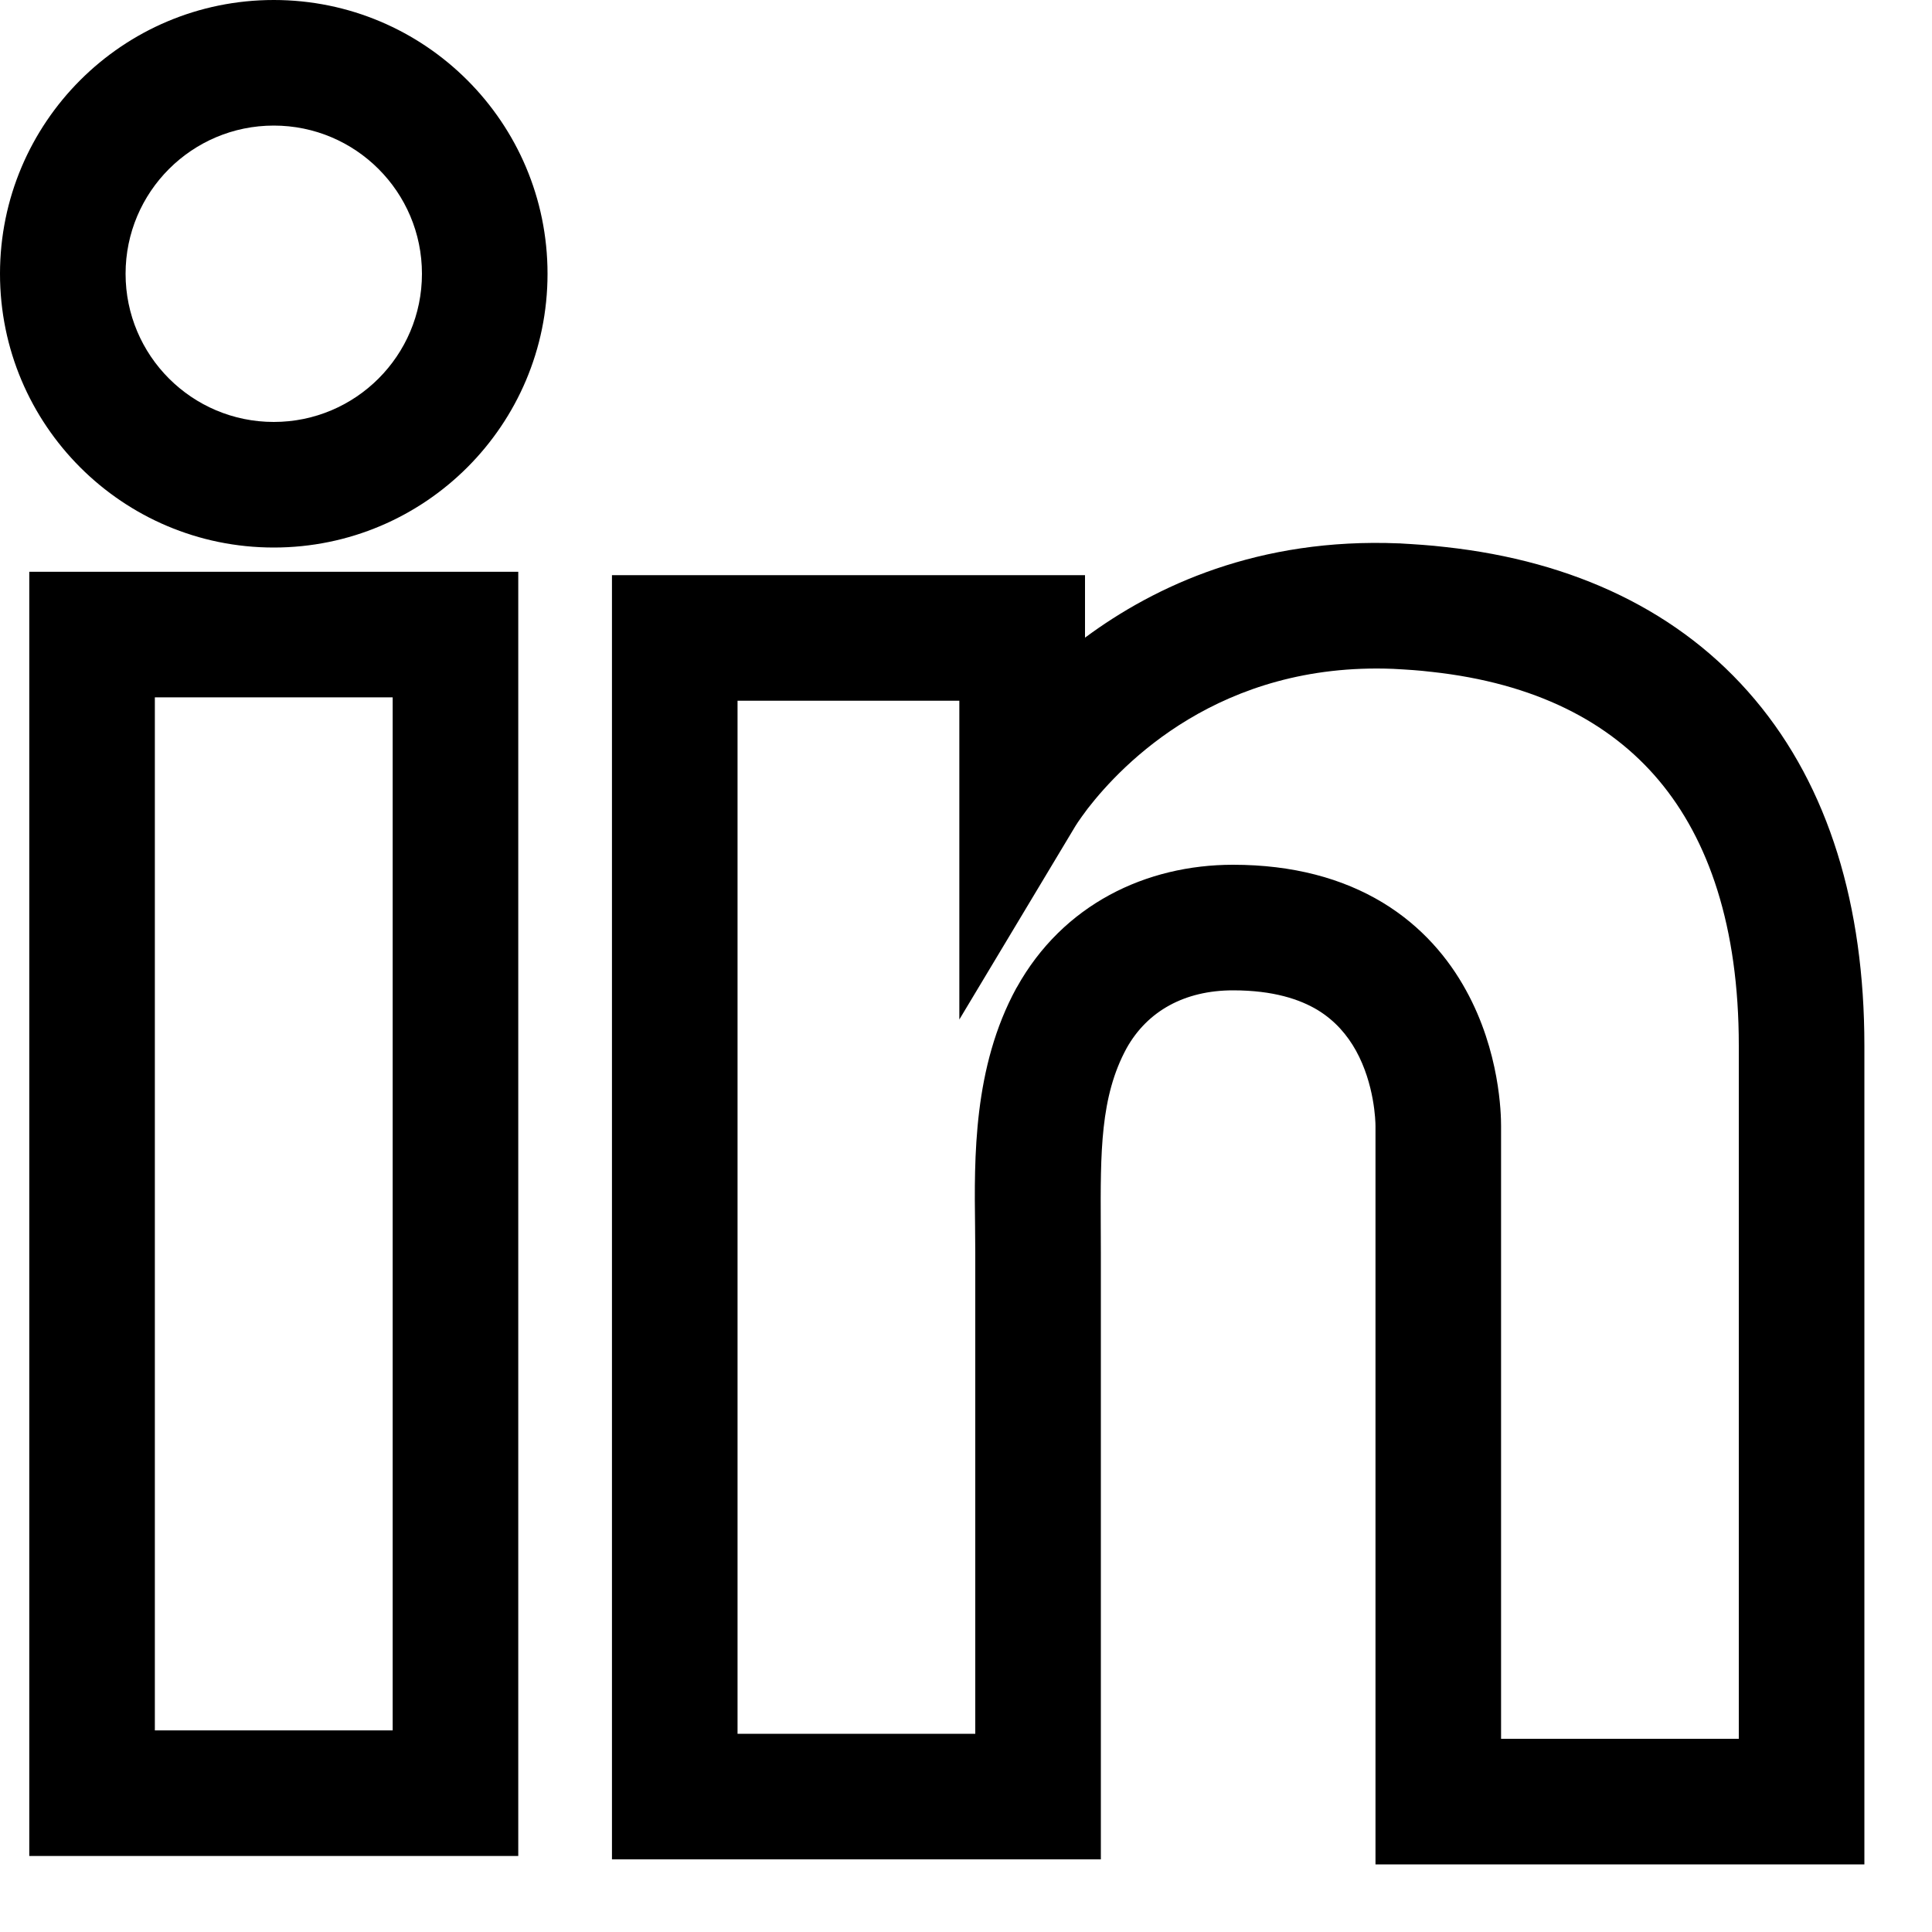 <svg width="20" height="20" viewBox="0 0 20 20" fill="none" xmlns="http://www.w3.org/2000/svg">
<path fill-rule="evenodd" clip-rule="evenodd" d="M0.303 5.919H5.365V19.213H0.303V5.919ZM1.603 7.219V17.913H4.065V7.219H1.603Z" fill="black"/>
<path fill-rule="evenodd" clip-rule="evenodd" d="M11.232 6.601C11.959 6.062 13.031 5.565 14.482 5.625L14.493 5.625L14.503 5.626C14.642 5.634 14.806 5.644 14.964 5.663C16.292 5.808 17.399 6.328 18.167 7.242C18.932 8.151 19.3 9.378 19.3 10.824V19.3H14.239V11.657C14.239 11.607 14.229 11.225 14.038 10.878C13.947 10.714 13.821 10.566 13.639 10.455C13.457 10.346 13.184 10.252 12.765 10.252C12.265 10.252 11.878 10.465 11.662 10.852C11.389 11.354 11.392 11.929 11.395 12.684C11.396 12.775 11.396 12.868 11.396 12.965V19.248H6.335V5.954H11.232V6.601ZM9.931 7.254H7.635V17.948H10.096V12.965C10.096 12.88 10.095 12.791 10.094 12.698C10.085 11.986 10.074 11.047 10.522 10.227L10.525 10.223C11.002 9.363 11.863 8.952 12.765 8.952C13.386 8.952 13.899 9.094 14.311 9.342C14.721 9.59 14.996 9.923 15.176 10.251C15.527 10.887 15.539 11.533 15.539 11.656V18H18V10.824C18 9.592 17.688 8.692 17.172 8.078C16.661 7.47 15.888 7.071 14.819 6.955L14.808 6.954C14.696 6.94 14.572 6.932 14.423 6.924C12.626 6.852 11.619 7.908 11.261 8.369C11.214 8.432 11.18 8.479 11.16 8.509C11.15 8.524 11.143 8.535 11.14 8.54L11.137 8.544L9.931 10.554V7.254Z" fill="black"/>
<path fill-rule="evenodd" clip-rule="evenodd" d="M2.834 1.3C1.987 1.3 1.3 1.987 1.3 2.834C1.3 3.681 1.987 4.368 2.834 4.368C3.681 4.368 4.368 3.681 4.368 2.834C4.368 1.987 3.681 1.3 2.834 1.3ZM0 2.834C0 1.269 1.269 0 2.834 0C4.399 0 5.668 1.269 5.668 2.834C5.668 4.399 4.399 5.668 2.834 5.668C1.269 5.668 0 4.399 0 2.834Z" fill="black"/>
</svg>
